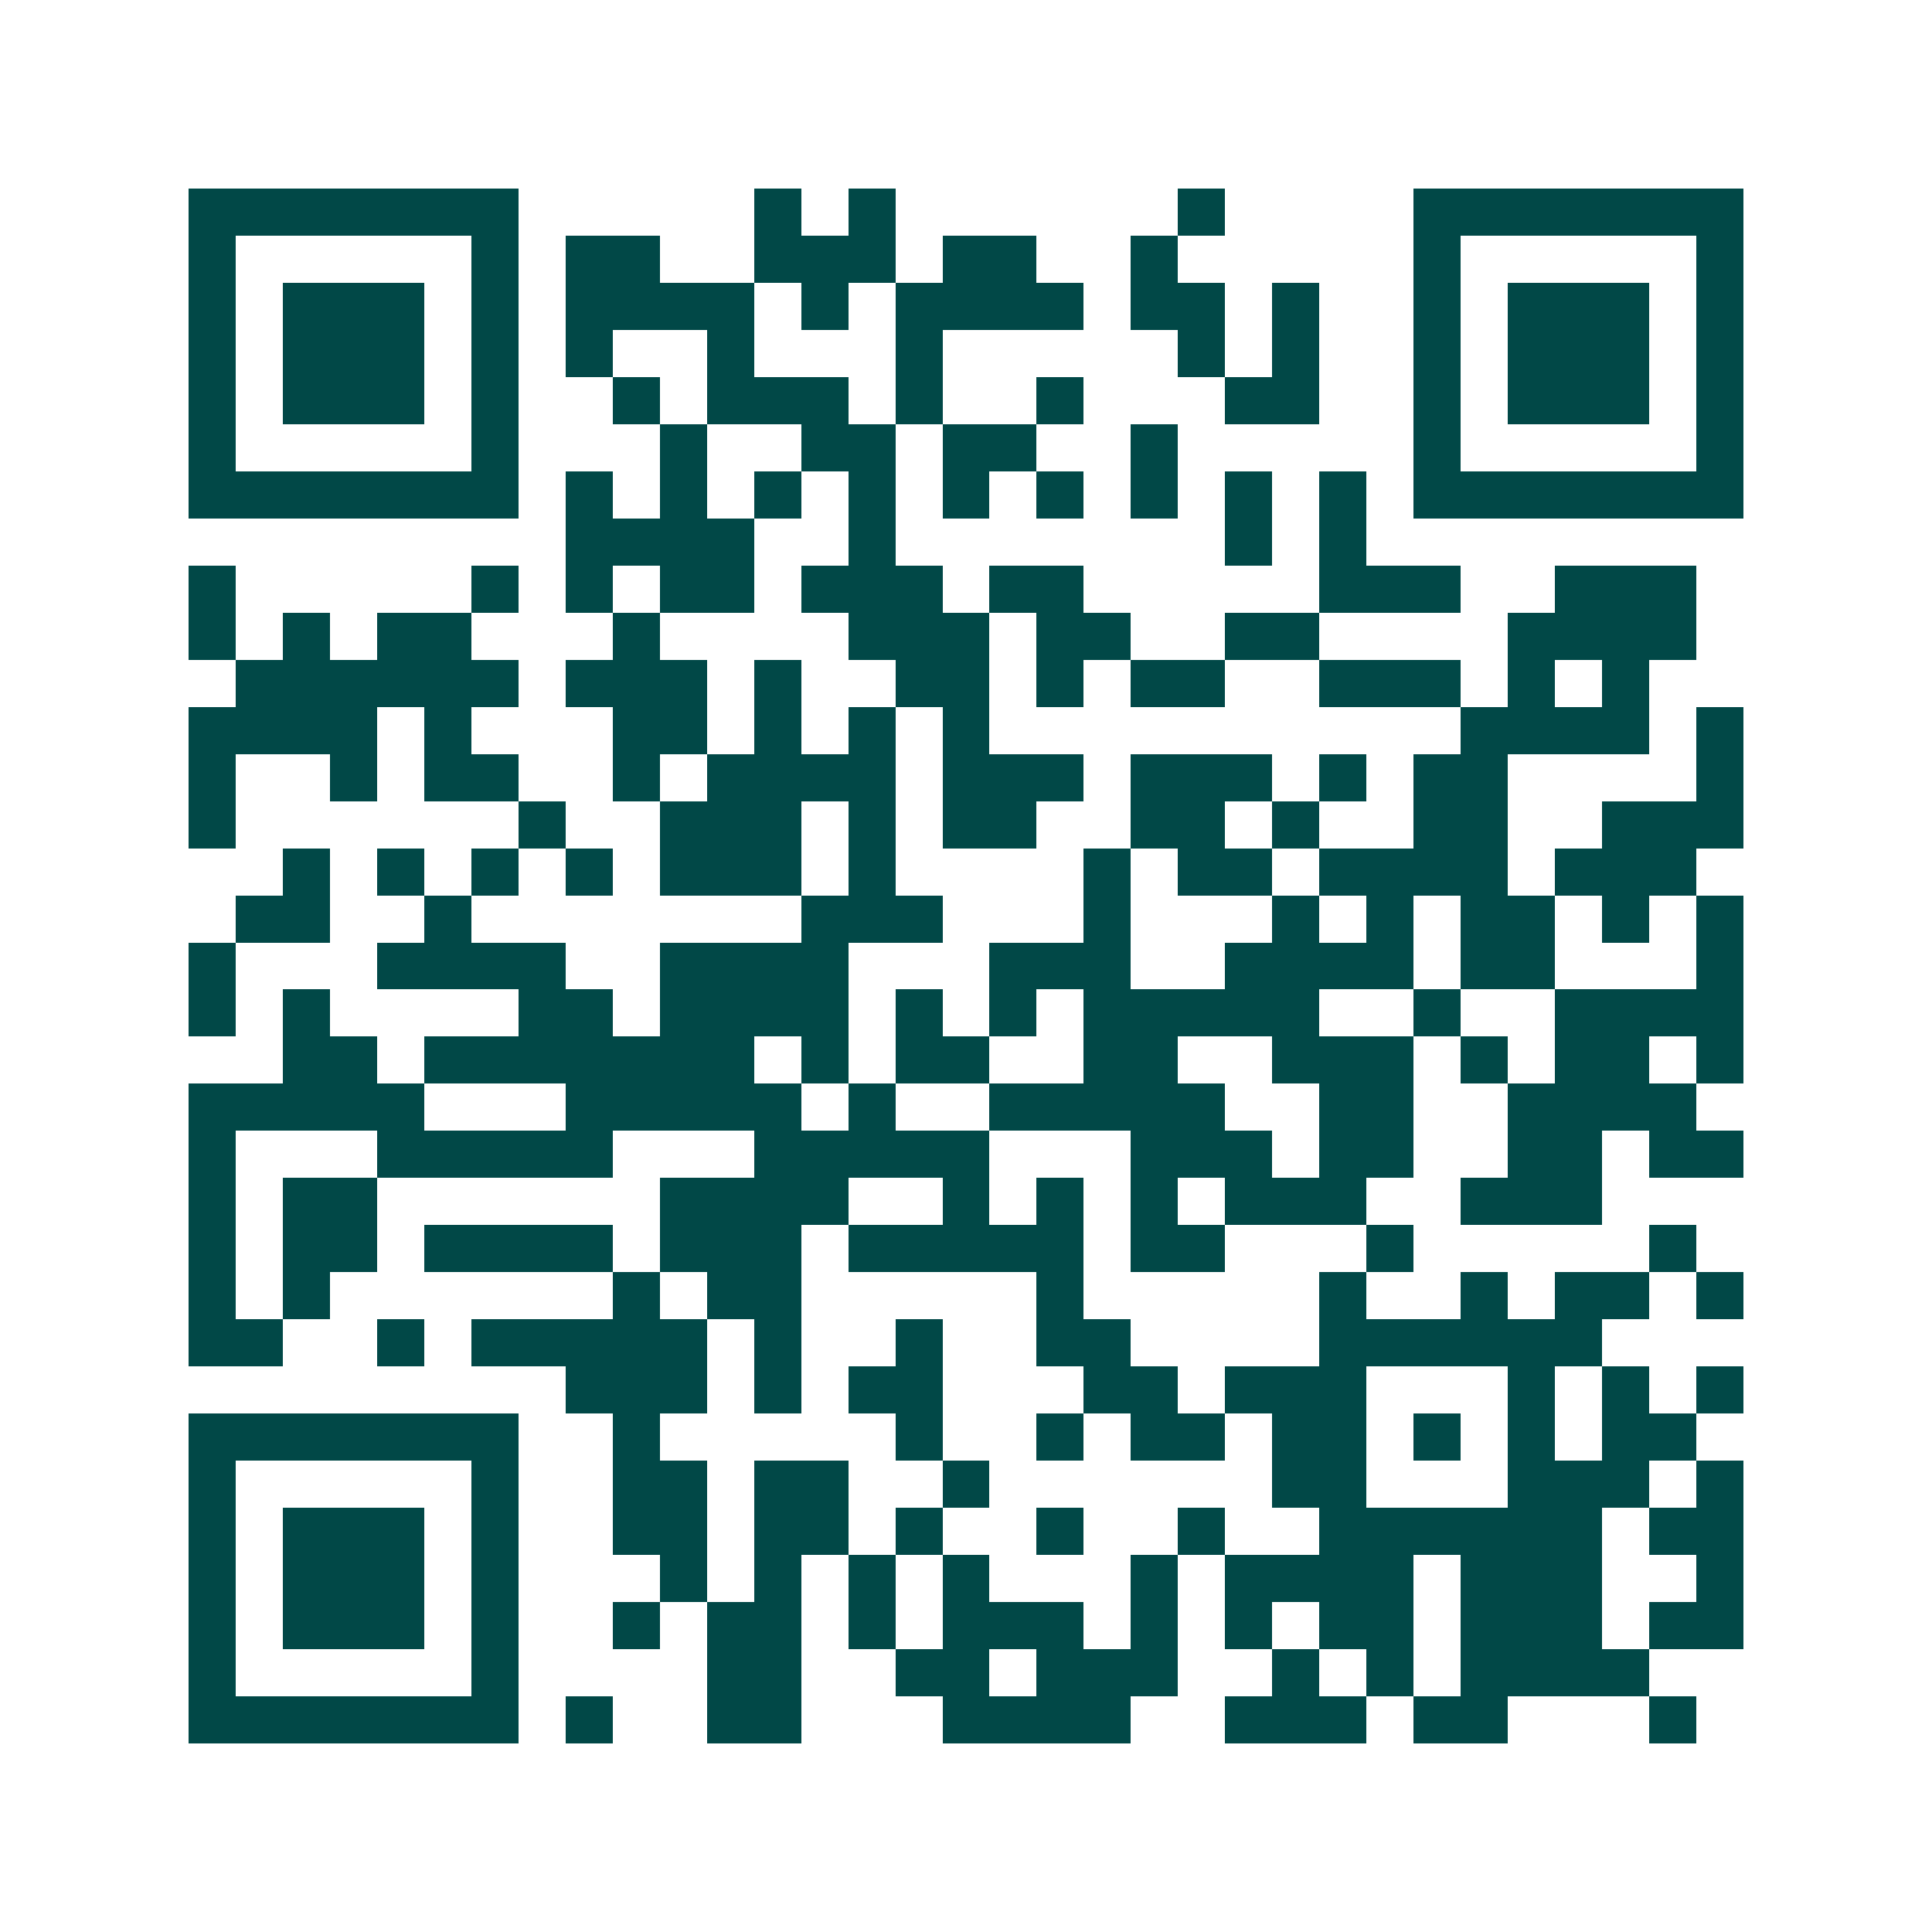 <svg xmlns="http://www.w3.org/2000/svg" width="200" height="200" viewBox="0 0 41 41" shape-rendering="crispEdges"><path fill="#ffffff" d="M0 0h41v41H0z"/><path stroke="#014847" d="M4 4.5h7m5 0h1m1 0h1m6 0h1m4 0h7M4 5.5h1m5 0h1m1 0h2m2 0h3m1 0h2m2 0h1m5 0h1m5 0h1M4 6.5h1m1 0h3m1 0h1m1 0h4m1 0h1m1 0h4m1 0h2m1 0h1m2 0h1m1 0h3m1 0h1M4 7.5h1m1 0h3m1 0h1m1 0h1m2 0h1m3 0h1m5 0h1m1 0h1m2 0h1m1 0h3m1 0h1M4 8.5h1m1 0h3m1 0h1m2 0h1m1 0h3m1 0h1m2 0h1m3 0h2m2 0h1m1 0h3m1 0h1M4 9.5h1m5 0h1m3 0h1m2 0h2m1 0h2m2 0h1m5 0h1m5 0h1M4 10.5h7m1 0h1m1 0h1m1 0h1m1 0h1m1 0h1m1 0h1m1 0h1m1 0h1m1 0h1m1 0h7M12 11.5h4m2 0h1m7 0h1m1 0h1M4 12.5h1m5 0h1m1 0h1m1 0h2m1 0h3m1 0h2m5 0h3m2 0h3M4 13.5h1m1 0h1m1 0h2m3 0h1m4 0h3m1 0h2m2 0h2m4 0h4M5 14.5h6m1 0h3m1 0h1m2 0h2m1 0h1m1 0h2m2 0h3m1 0h1m1 0h1M4 15.5h4m1 0h1m3 0h2m1 0h1m1 0h1m1 0h1m10 0h4m1 0h1M4 16.5h1m2 0h1m1 0h2m2 0h1m1 0h4m1 0h3m1 0h3m1 0h1m1 0h2m4 0h1M4 17.5h1m6 0h1m2 0h3m1 0h1m1 0h2m2 0h2m1 0h1m2 0h2m2 0h3M6 18.5h1m1 0h1m1 0h1m1 0h1m1 0h3m1 0h1m4 0h1m1 0h2m1 0h4m1 0h3M5 19.5h2m2 0h1m7 0h3m3 0h1m3 0h1m1 0h1m1 0h2m1 0h1m1 0h1M4 20.5h1m3 0h4m2 0h4m3 0h3m2 0h4m1 0h2m3 0h1M4 21.5h1m1 0h1m4 0h2m1 0h4m1 0h1m1 0h1m1 0h5m2 0h1m2 0h4M6 22.5h2m1 0h7m1 0h1m1 0h2m2 0h2m2 0h3m1 0h1m1 0h2m1 0h1M4 23.5h5m3 0h5m1 0h1m2 0h5m2 0h2m2 0h4M4 24.5h1m3 0h5m3 0h5m3 0h3m1 0h2m2 0h2m1 0h2M4 25.5h1m1 0h2m6 0h4m2 0h1m1 0h1m1 0h1m1 0h3m2 0h3M4 26.5h1m1 0h2m1 0h4m1 0h3m1 0h5m1 0h2m3 0h1m5 0h1M4 27.5h1m1 0h1m6 0h1m1 0h2m5 0h1m5 0h1m2 0h1m1 0h2m1 0h1M4 28.5h2m2 0h1m1 0h5m1 0h1m2 0h1m2 0h2m4 0h6M12 29.5h3m1 0h1m1 0h2m3 0h2m1 0h3m3 0h1m1 0h1m1 0h1M4 30.5h7m2 0h1m5 0h1m2 0h1m1 0h2m1 0h2m1 0h1m1 0h1m1 0h2M4 31.5h1m5 0h1m2 0h2m1 0h2m2 0h1m6 0h2m3 0h3m1 0h1M4 32.5h1m1 0h3m1 0h1m2 0h2m1 0h2m1 0h1m2 0h1m2 0h1m2 0h6m1 0h2M4 33.5h1m1 0h3m1 0h1m3 0h1m1 0h1m1 0h1m1 0h1m3 0h1m1 0h4m1 0h3m2 0h1M4 34.5h1m1 0h3m1 0h1m2 0h1m1 0h2m1 0h1m1 0h3m1 0h1m1 0h1m1 0h2m1 0h3m1 0h2M4 35.5h1m5 0h1m4 0h2m2 0h2m1 0h3m2 0h1m1 0h1m1 0h4M4 36.5h7m1 0h1m2 0h2m3 0h4m2 0h3m1 0h2m3 0h1"/></svg>
